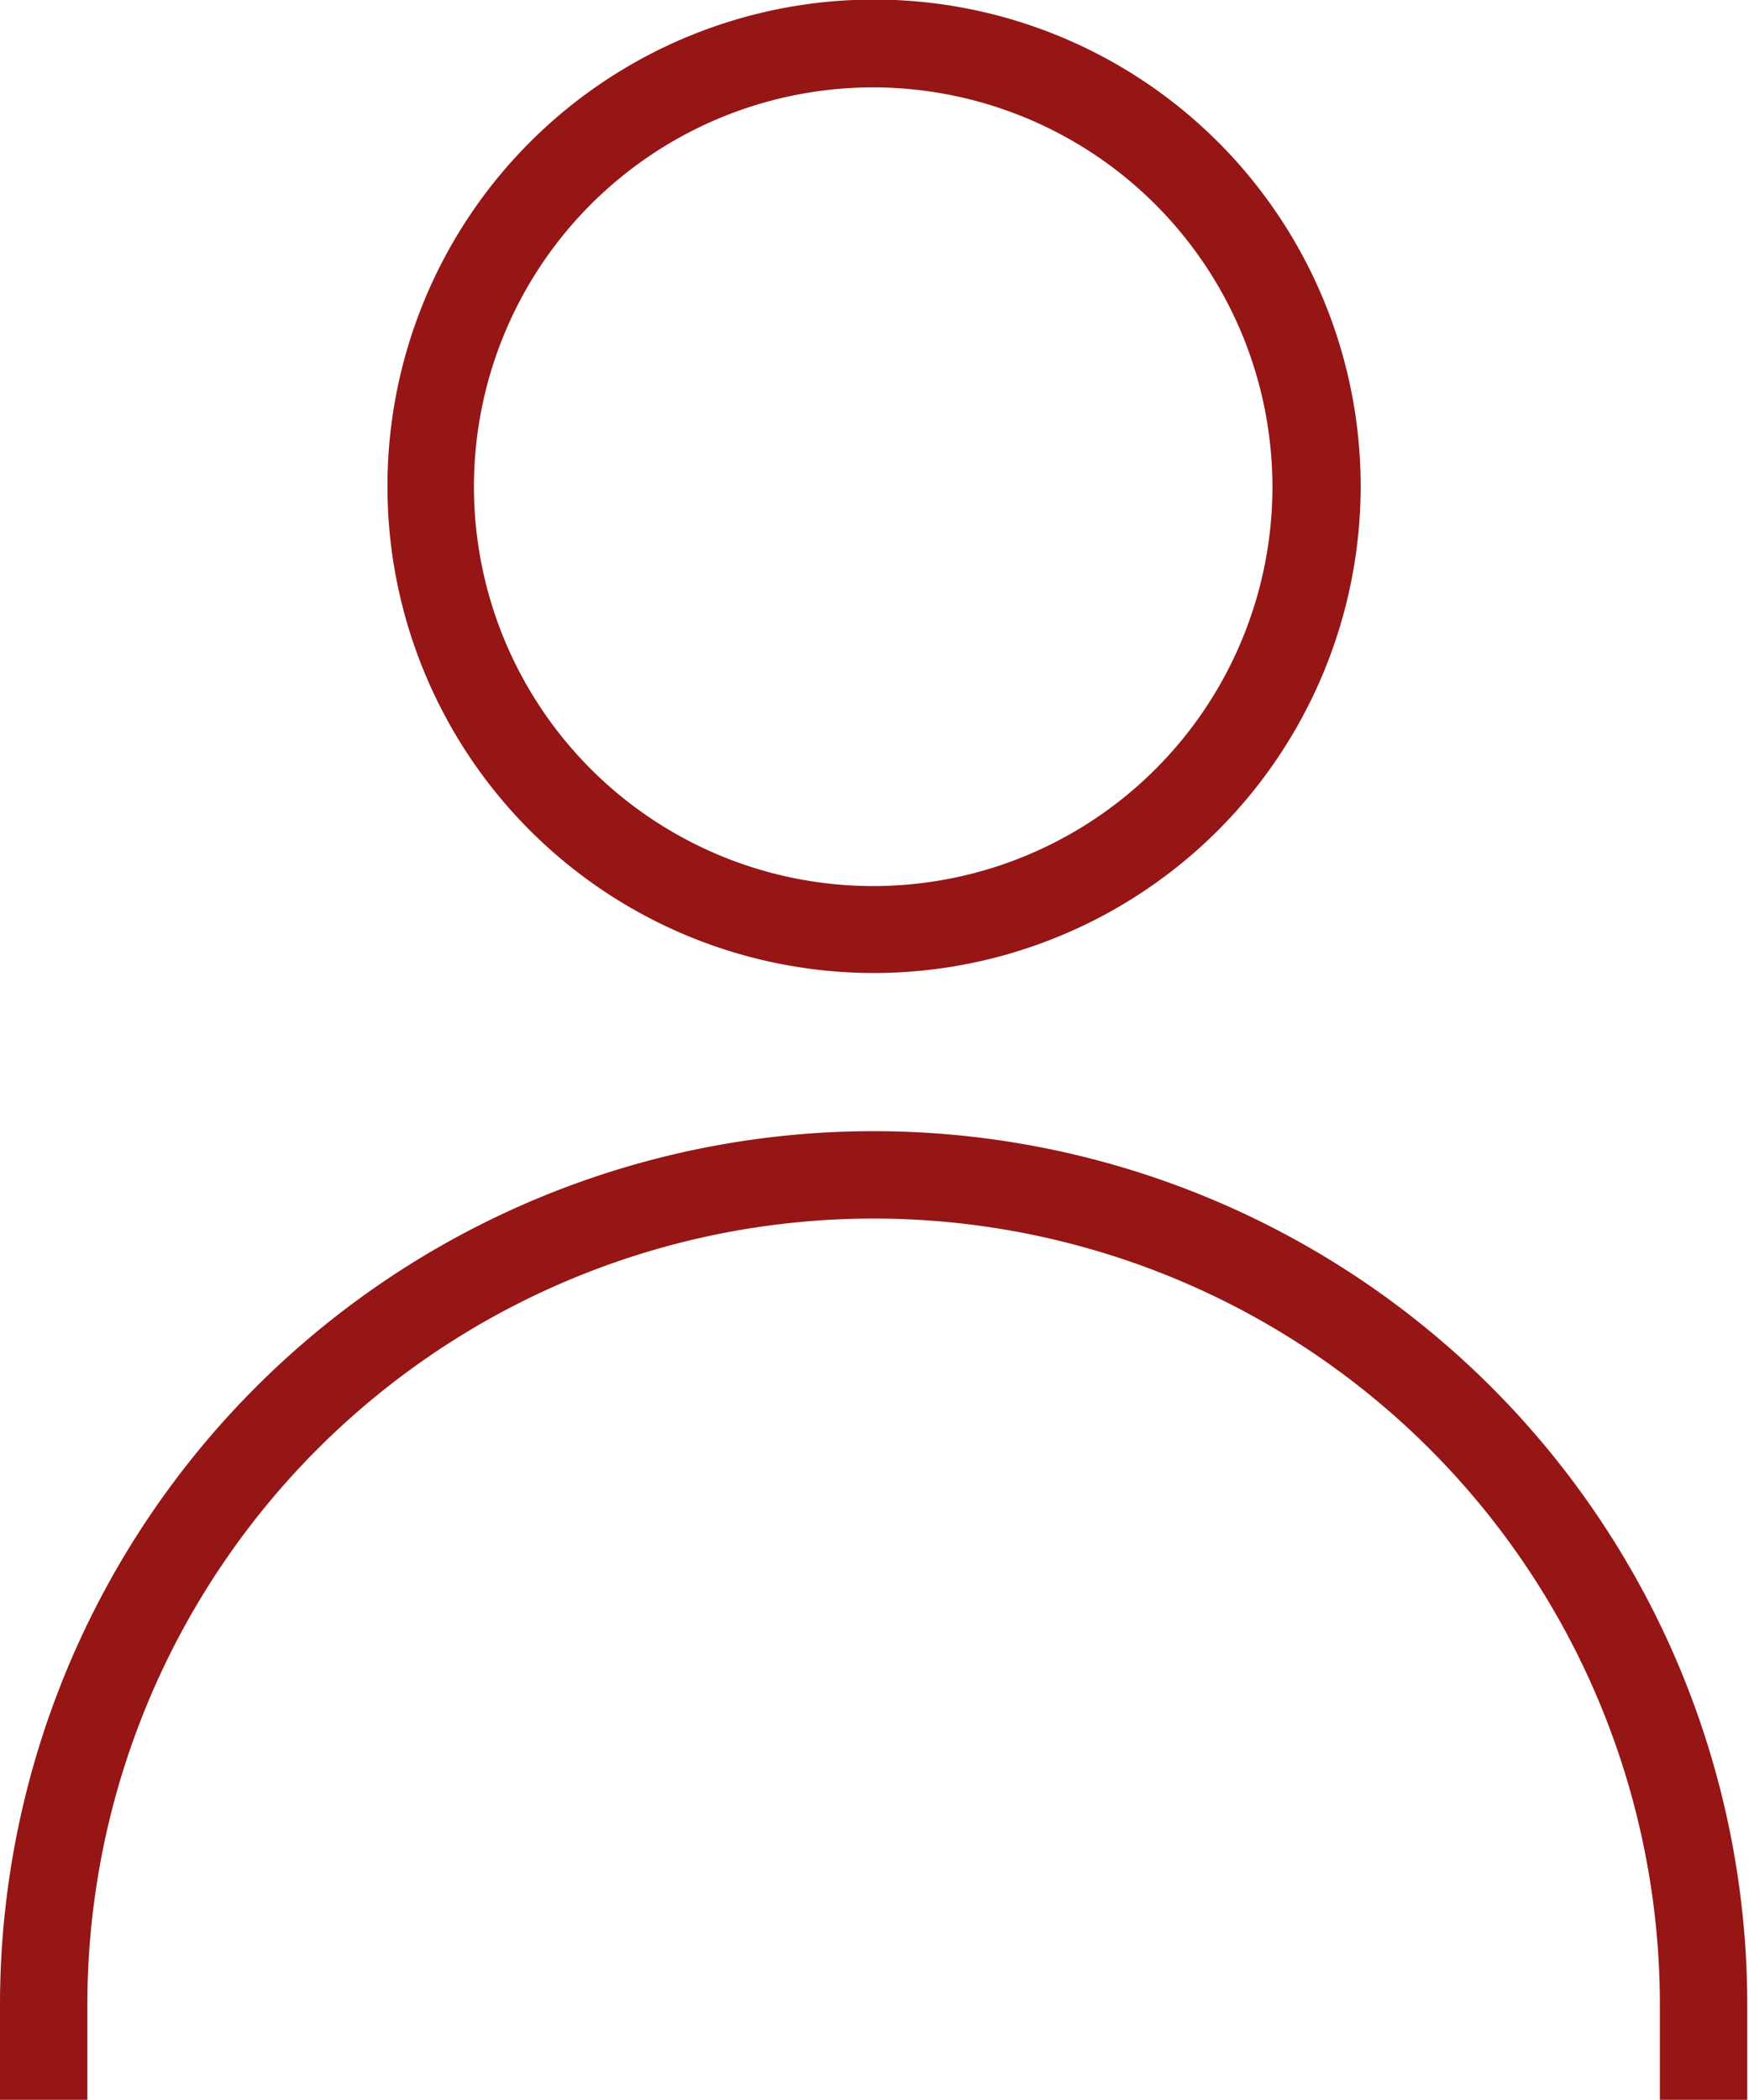 <svg xmlns="http://www.w3.org/2000/svg" viewBox="0 0 40.04 48.06"><defs><style>.cls-1{fill:#961515;}</style></defs><g id="Layer_2" data-name="Layer 2"><g id="Layer_3" data-name="Layer 3"><path class="cls-1" d="M20,22.27A11.14,11.14,0,1,1,31.15,11.13,11.15,11.15,0,0,1,20,22.27ZM20,2a9.14,9.14,0,1,0,9.13,9.13A9.15,9.15,0,0,0,20,2Z"/><path class="cls-1" d="M40,48.06H38V45.89a18,18,0,0,0-36,0v2.17H0V45.89a20,20,0,0,1,40,0Z"/></g></g></svg>
